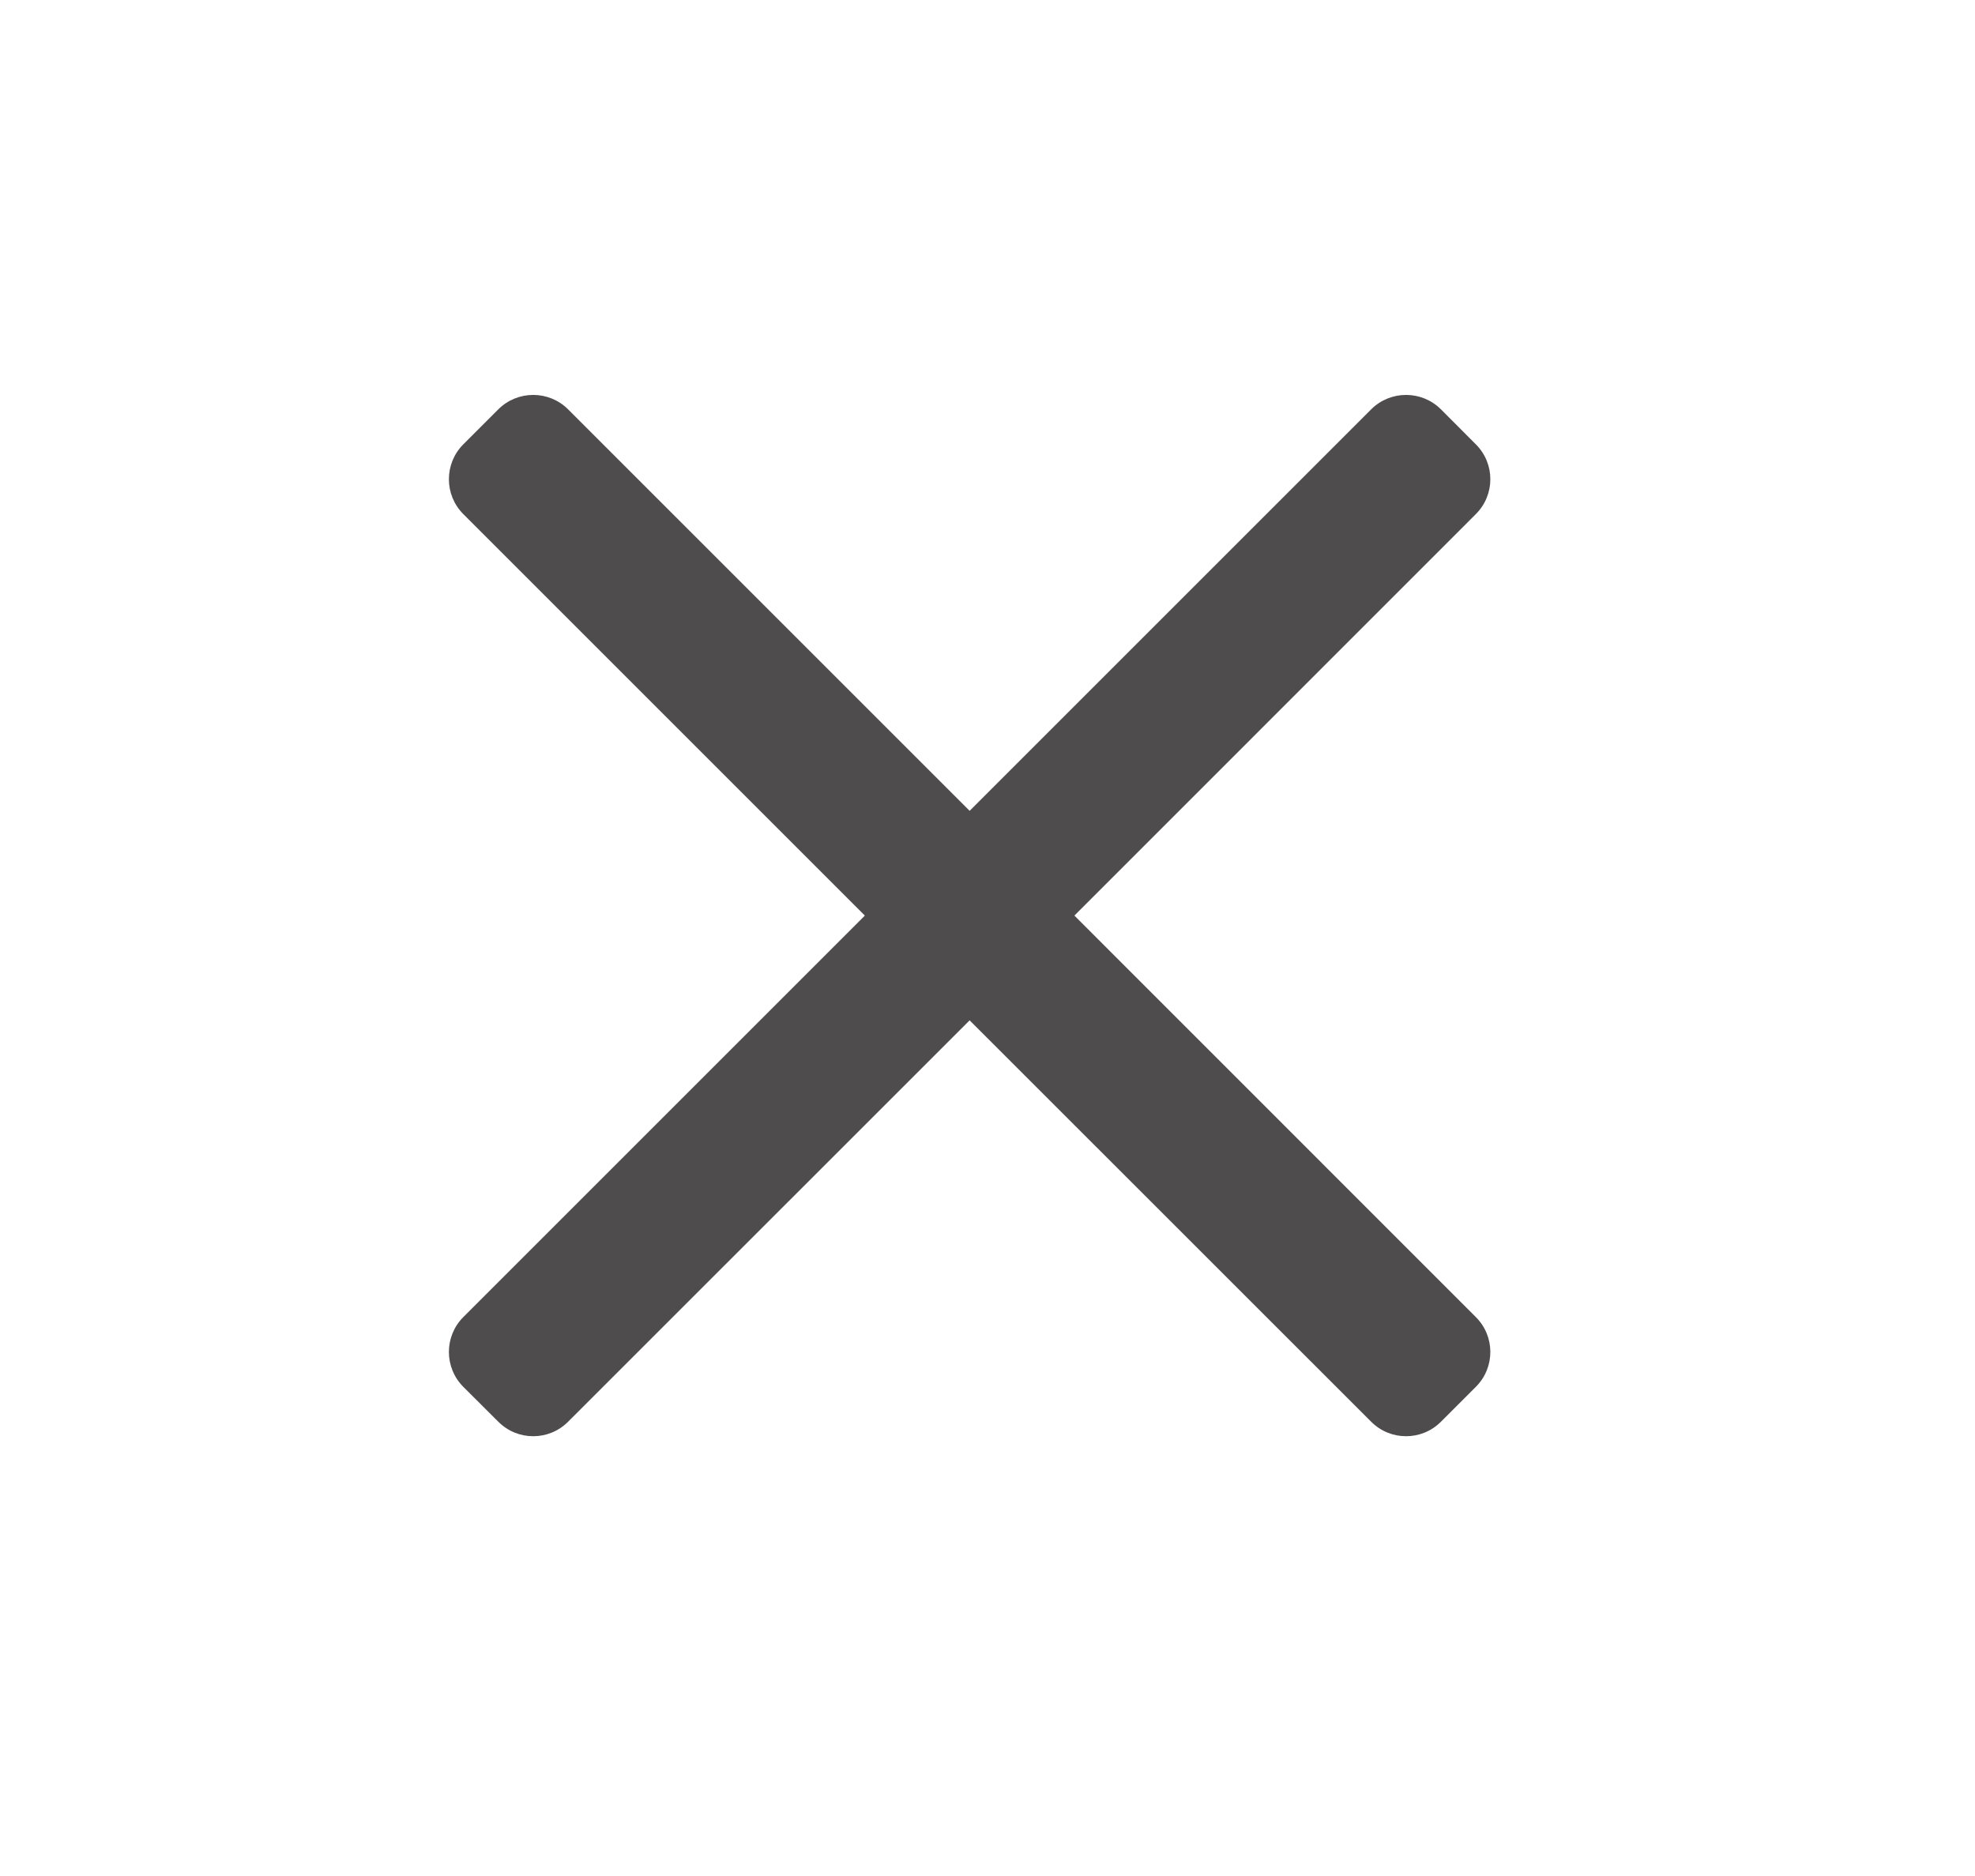 <svg width="20" height="19" viewBox="0 0 20 19" fill="none" xmlns="http://www.w3.org/2000/svg">
<path d="M14.945 14.046L14.592 14.399C14.397 14.595 14.08 14.595 13.885 14.399L9.819 10.334L5.753 14.399C5.558 14.595 5.241 14.595 5.046 14.399L4.692 14.046C4.497 13.851 4.497 13.534 4.692 13.339L8.758 9.273L4.692 5.207C4.497 5.012 4.497 4.695 4.692 4.5L5.046 4.146C5.241 3.951 5.558 3.951 5.753 4.146L9.819 8.212L13.885 4.146C14.08 3.951 14.397 3.951 14.592 4.146L14.945 4.5C15.141 4.695 15.141 5.012 14.945 5.207L10.88 9.273L14.945 13.339C15.141 13.534 15.141 13.851 14.945 14.046Z" fill="#4F4C4D"/>
</svg>
